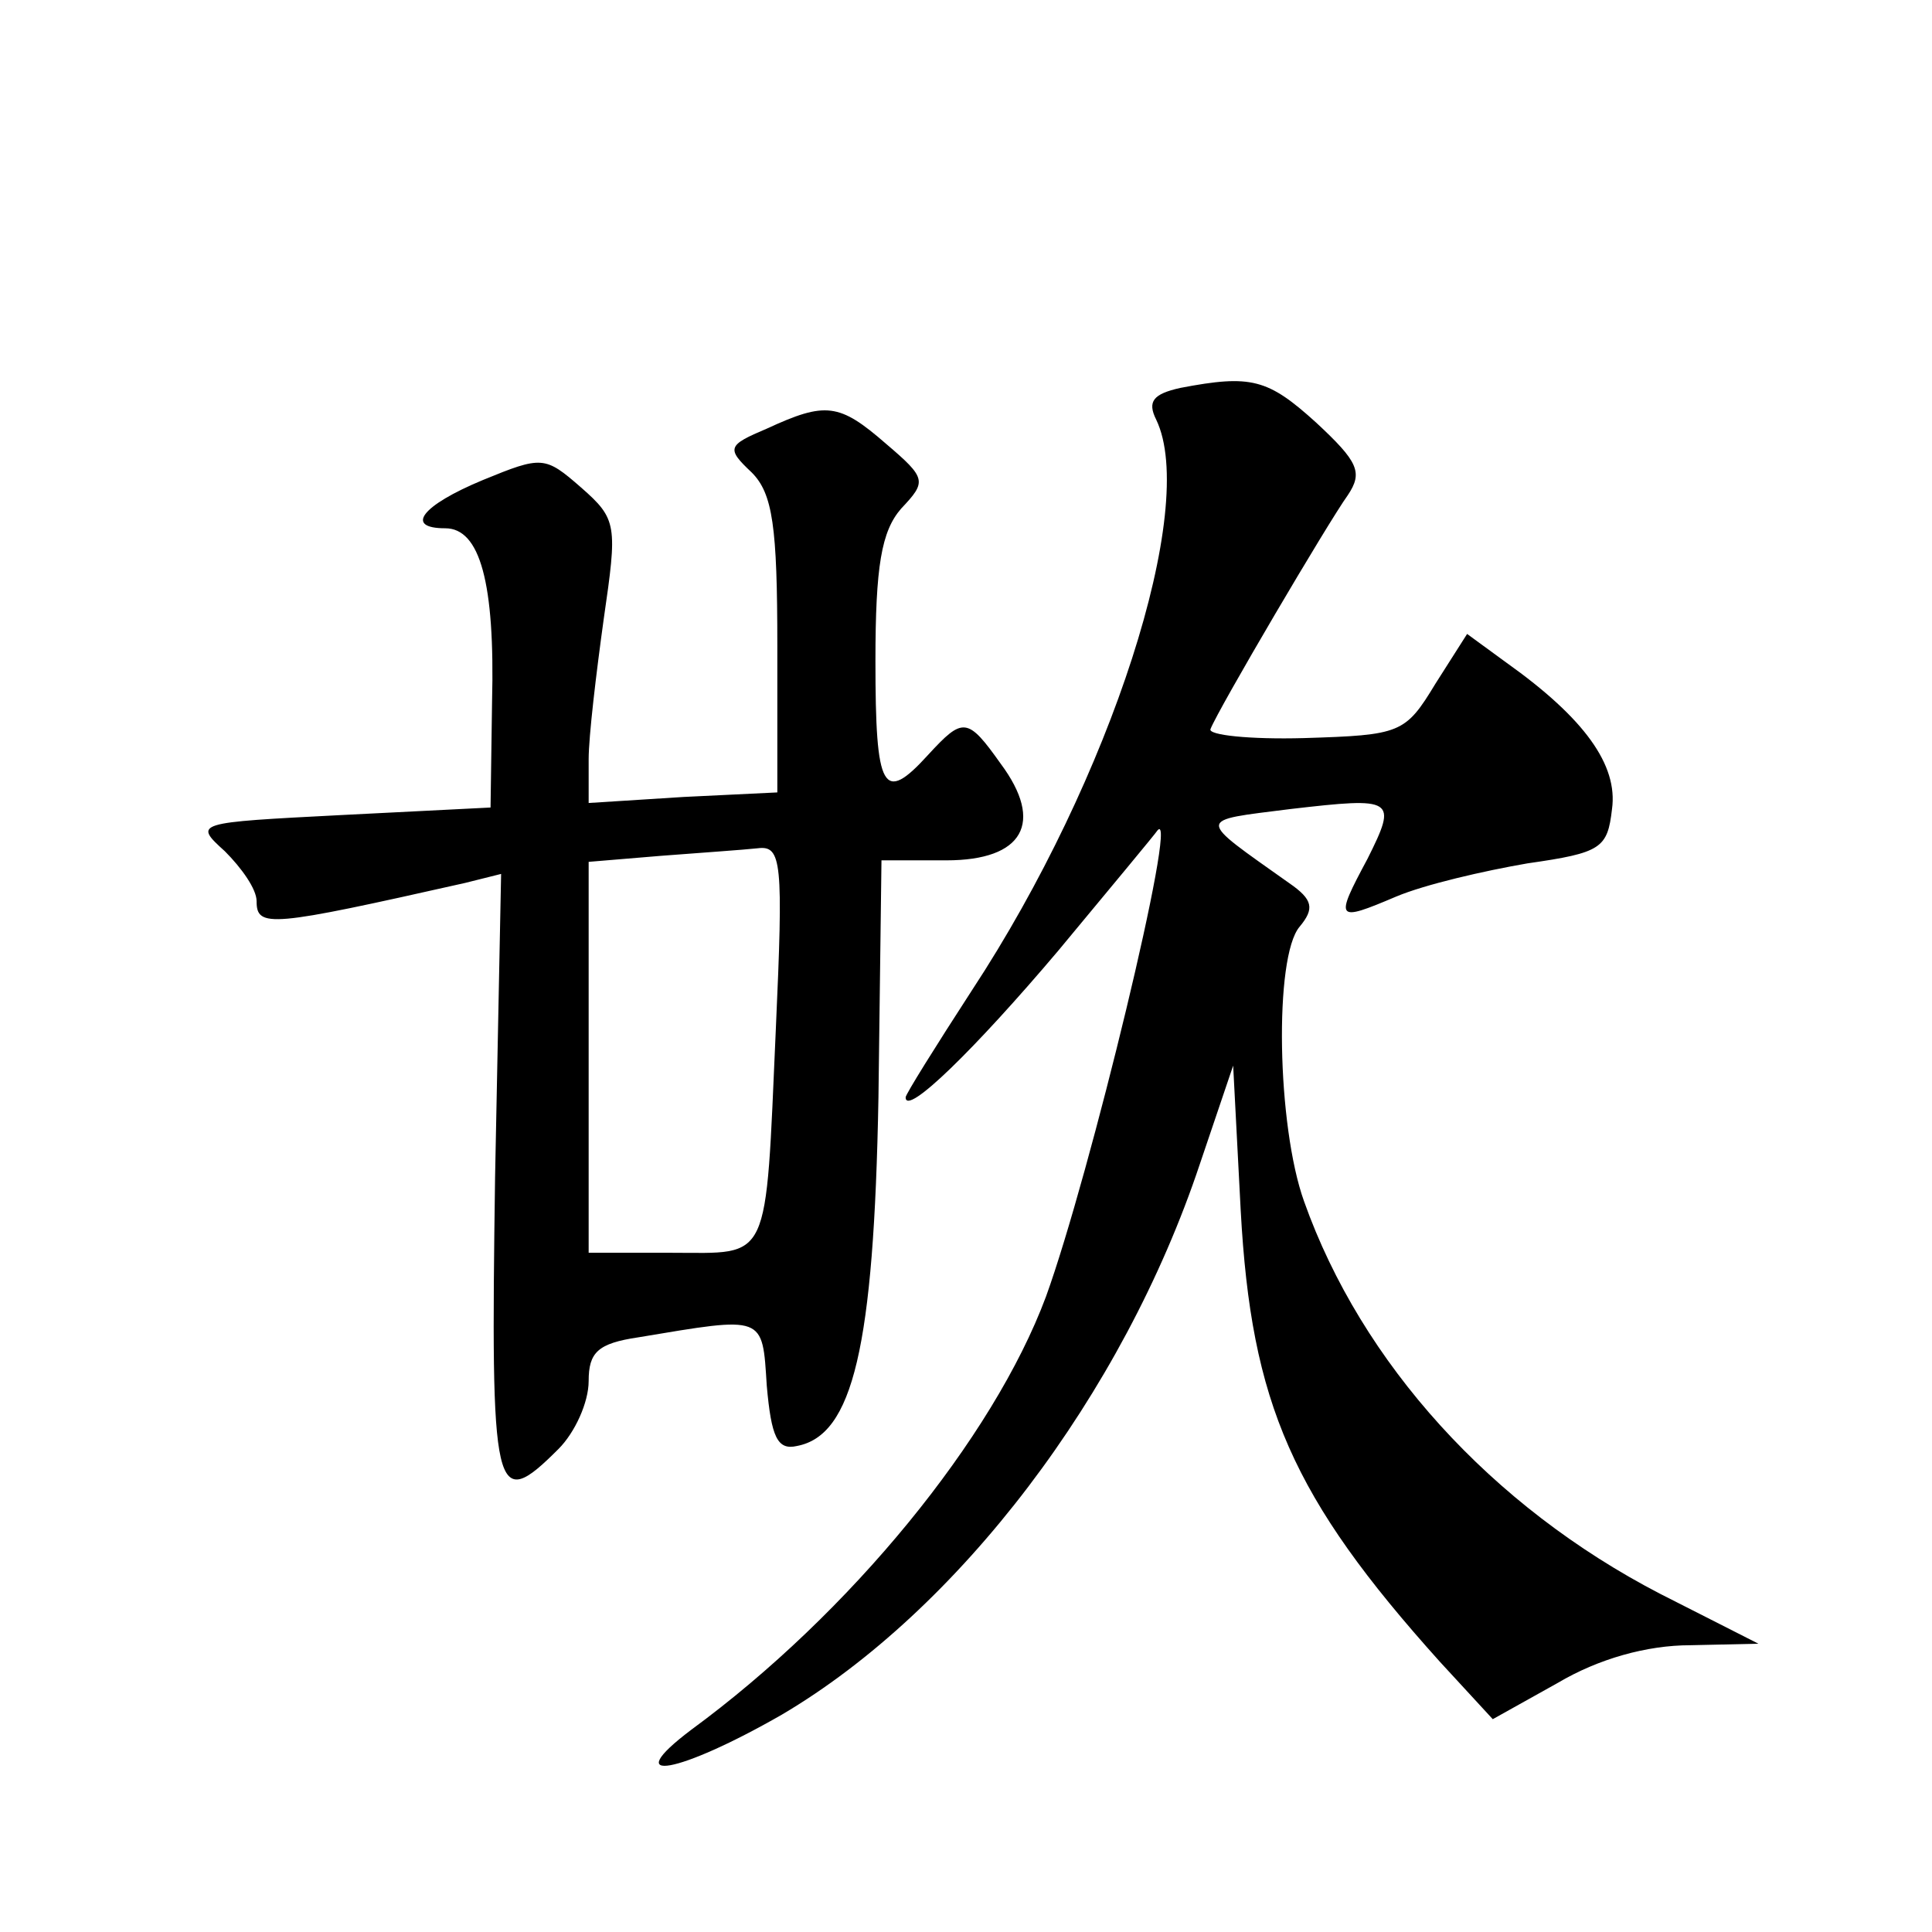 <?xml version="1.0" standalone="no"?>
<!DOCTYPE svg PUBLIC "-//W3C//DTD SVG 20010904//EN"
 "http://www.w3.org/TR/2001/REC-SVG-20010904/DTD/svg10.dtd">
<svg version="1.0" xmlns="http://www.w3.org/2000/svg"
 width="128pt" height="128pt" viewBox="0 0 128 128"
 preserveAspectRatio="xMidYMid meet">
<g transform="translate(0,128) scale(0.1,-0.1)"
fill="#0" stroke="none">
<path d="M782 1023 c-18 -4 -22 -9 -16 -21 28 -58 -30 -238 -122 -378 -24 -37 -44
-69 -44 -71 0 -13 46 32 101 97 34 41 64 77 66 80 14 15 -45 -229 -74 -309 -35
-94 -130 -210 -235 -287 -49 -37 -8 -29 60 10 117 69 226 212 277 365 l22 65 5
-96 c7 -128 34 -190 132 -299 l35 -38 43 24 c27 16 59 25 88 25 l45 1 -65 33 c-112
58 -198 153 -236 260 -18 50 -20 162 -3 182 10 12 9 18 -7 29 -62 44 -62 41 1 49
69 8 71 7 51 -33 -22 -41 -21 -42 19 -25 19 8 58 17 87 22 49 7 53 10 56 36 4 29
-18 60 -70 97 l-26 19 -21 -33 c-20 -33 -23 -34 -87 -36 -36 -1 -64 2 -62 6 5 13
78 137 91 155 10 15 7 22 -21 48 -32 29 -43 32 -90 23z M508 996 c-26 -11 -27 -13
-10 -29 14 -14 17 -36 17 -115 l0 -97 -62 -3 -63 -4 0 29 c0 15 5 57 10 93 9 62
9 66 -15 87 -24 21 -26 21 -65 5 -41 -17 -52 -32 -25 -32 23 0 33 -36 31 -115 l-1
-70 -99 -5 c-97 -5 -98 -5 -77 -24 11 -11 21 -25 21 -33 0 -18 9 -17 138 12 l24
6 -4 -201 c-3 -212 -1 -223 42 -180 11 11 20 31 20 45 0 19 6 25 33 29 84 14 82
15 85 -32 3 -34 7 -43 20 -40 37 7 51 65 54 231 l2 157 43 0 c51 0 65 25 36 64
-22 31 -25 31 -48 6 -30 -33 -35 -24 -35 62 0 63 4 86 17 101 17 18 17 20 -10 43
-31 27 -40 28 -79 10z m6 -398 c-7 -157 -3 -148 -69 -148 l-55 0 0 129 0 130 48
4 c26 2 55 4 64 5 16 2 17 -9 12 -120z"/>
</g>
</svg>
